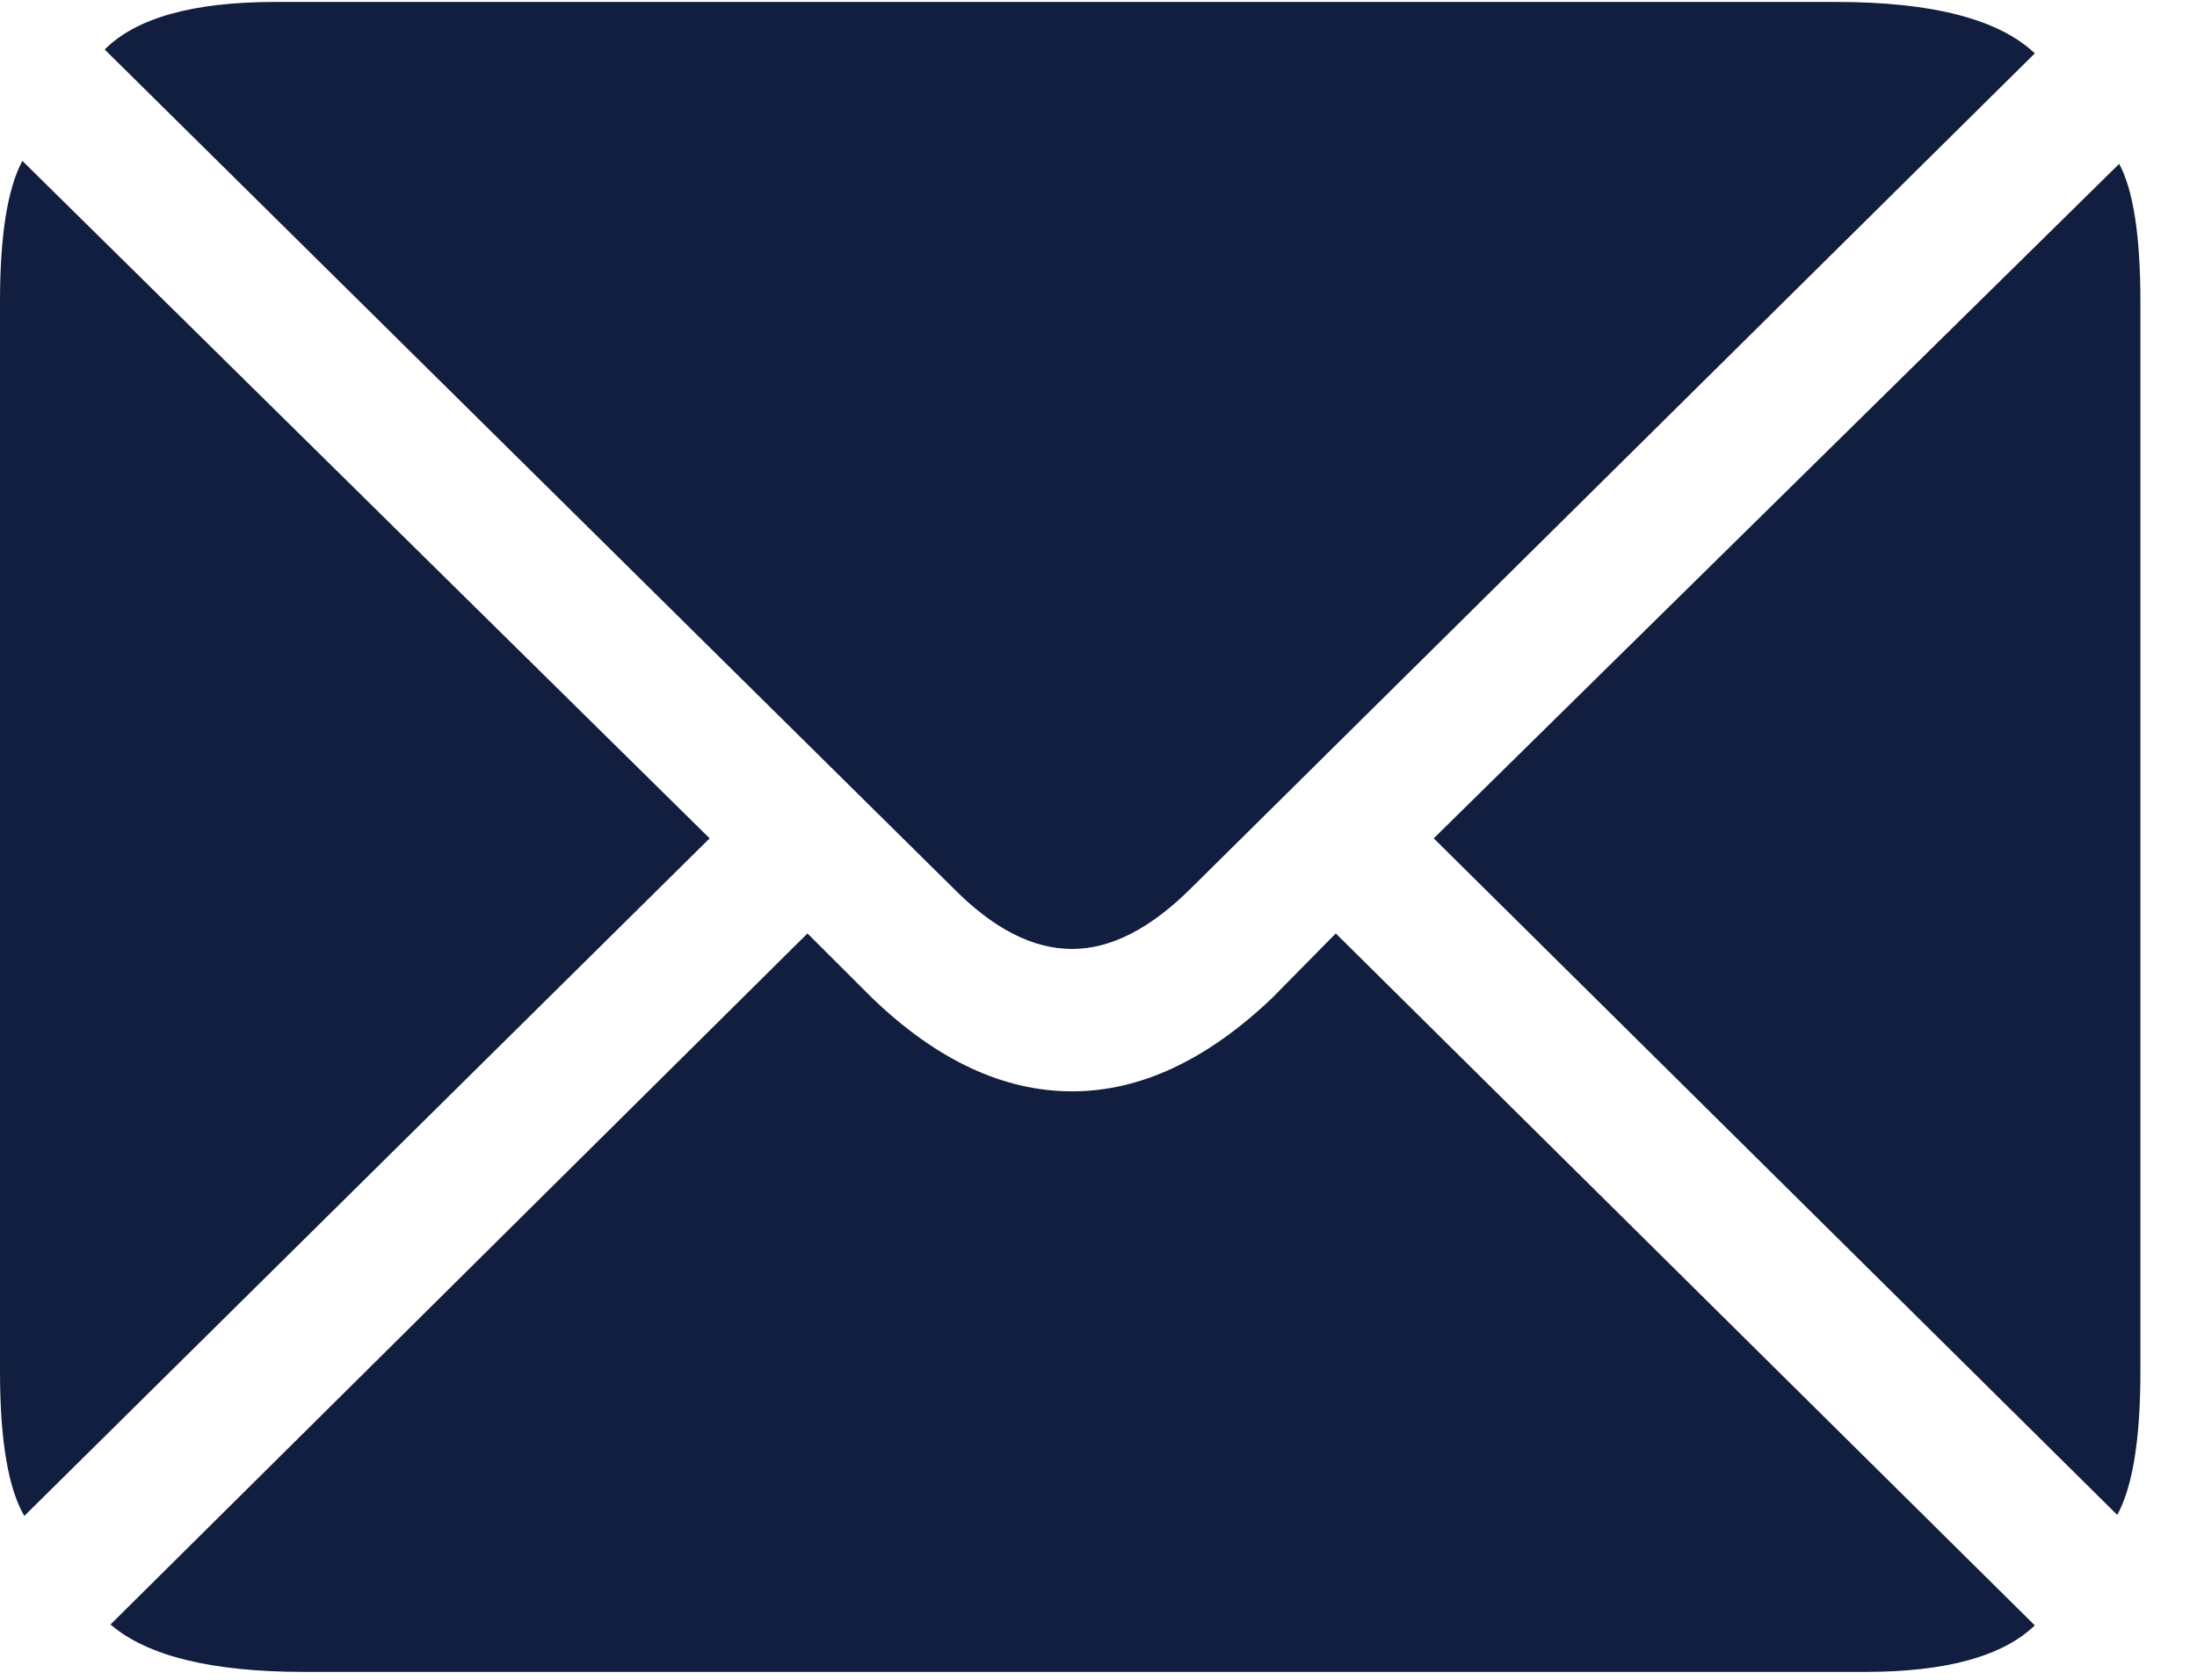 <svg width="17" height="13" viewBox="0 0 17 13" fill="none" xmlns="http://www.w3.org/2000/svg">
<path d="M8.296 7.344C8.596 7.344 8.904 7.186 9.219 6.871L15.745 0.413C15.465 0.148 14.952 0.015 14.207 0.015H2.13C1.495 0.015 1.055 0.138 0.81 0.383L7.374 6.871C7.684 7.186 7.991 7.344 8.296 7.344ZM0.188 11.732L5.491 6.488L0.173 1.245C0.058 1.46 0 1.823 0 2.333V10.614C0 11.144 0.063 11.517 0.188 11.732ZM2.355 12.939H14.432C15.057 12.939 15.495 12.819 15.745 12.579L10.336 7.224L9.841 7.726C9.336 8.206 8.821 8.446 8.296 8.446C7.766 8.446 7.251 8.206 6.751 7.726L6.248 7.224L0.855 12.572C1.14 12.817 1.64 12.939 2.355 12.939ZM16.383 11.724C16.503 11.504 16.562 11.134 16.562 10.614V2.333C16.562 1.828 16.508 1.473 16.398 1.268L11.094 6.488L16.383 11.724Z" fill="#121e3f"/>
</svg>

